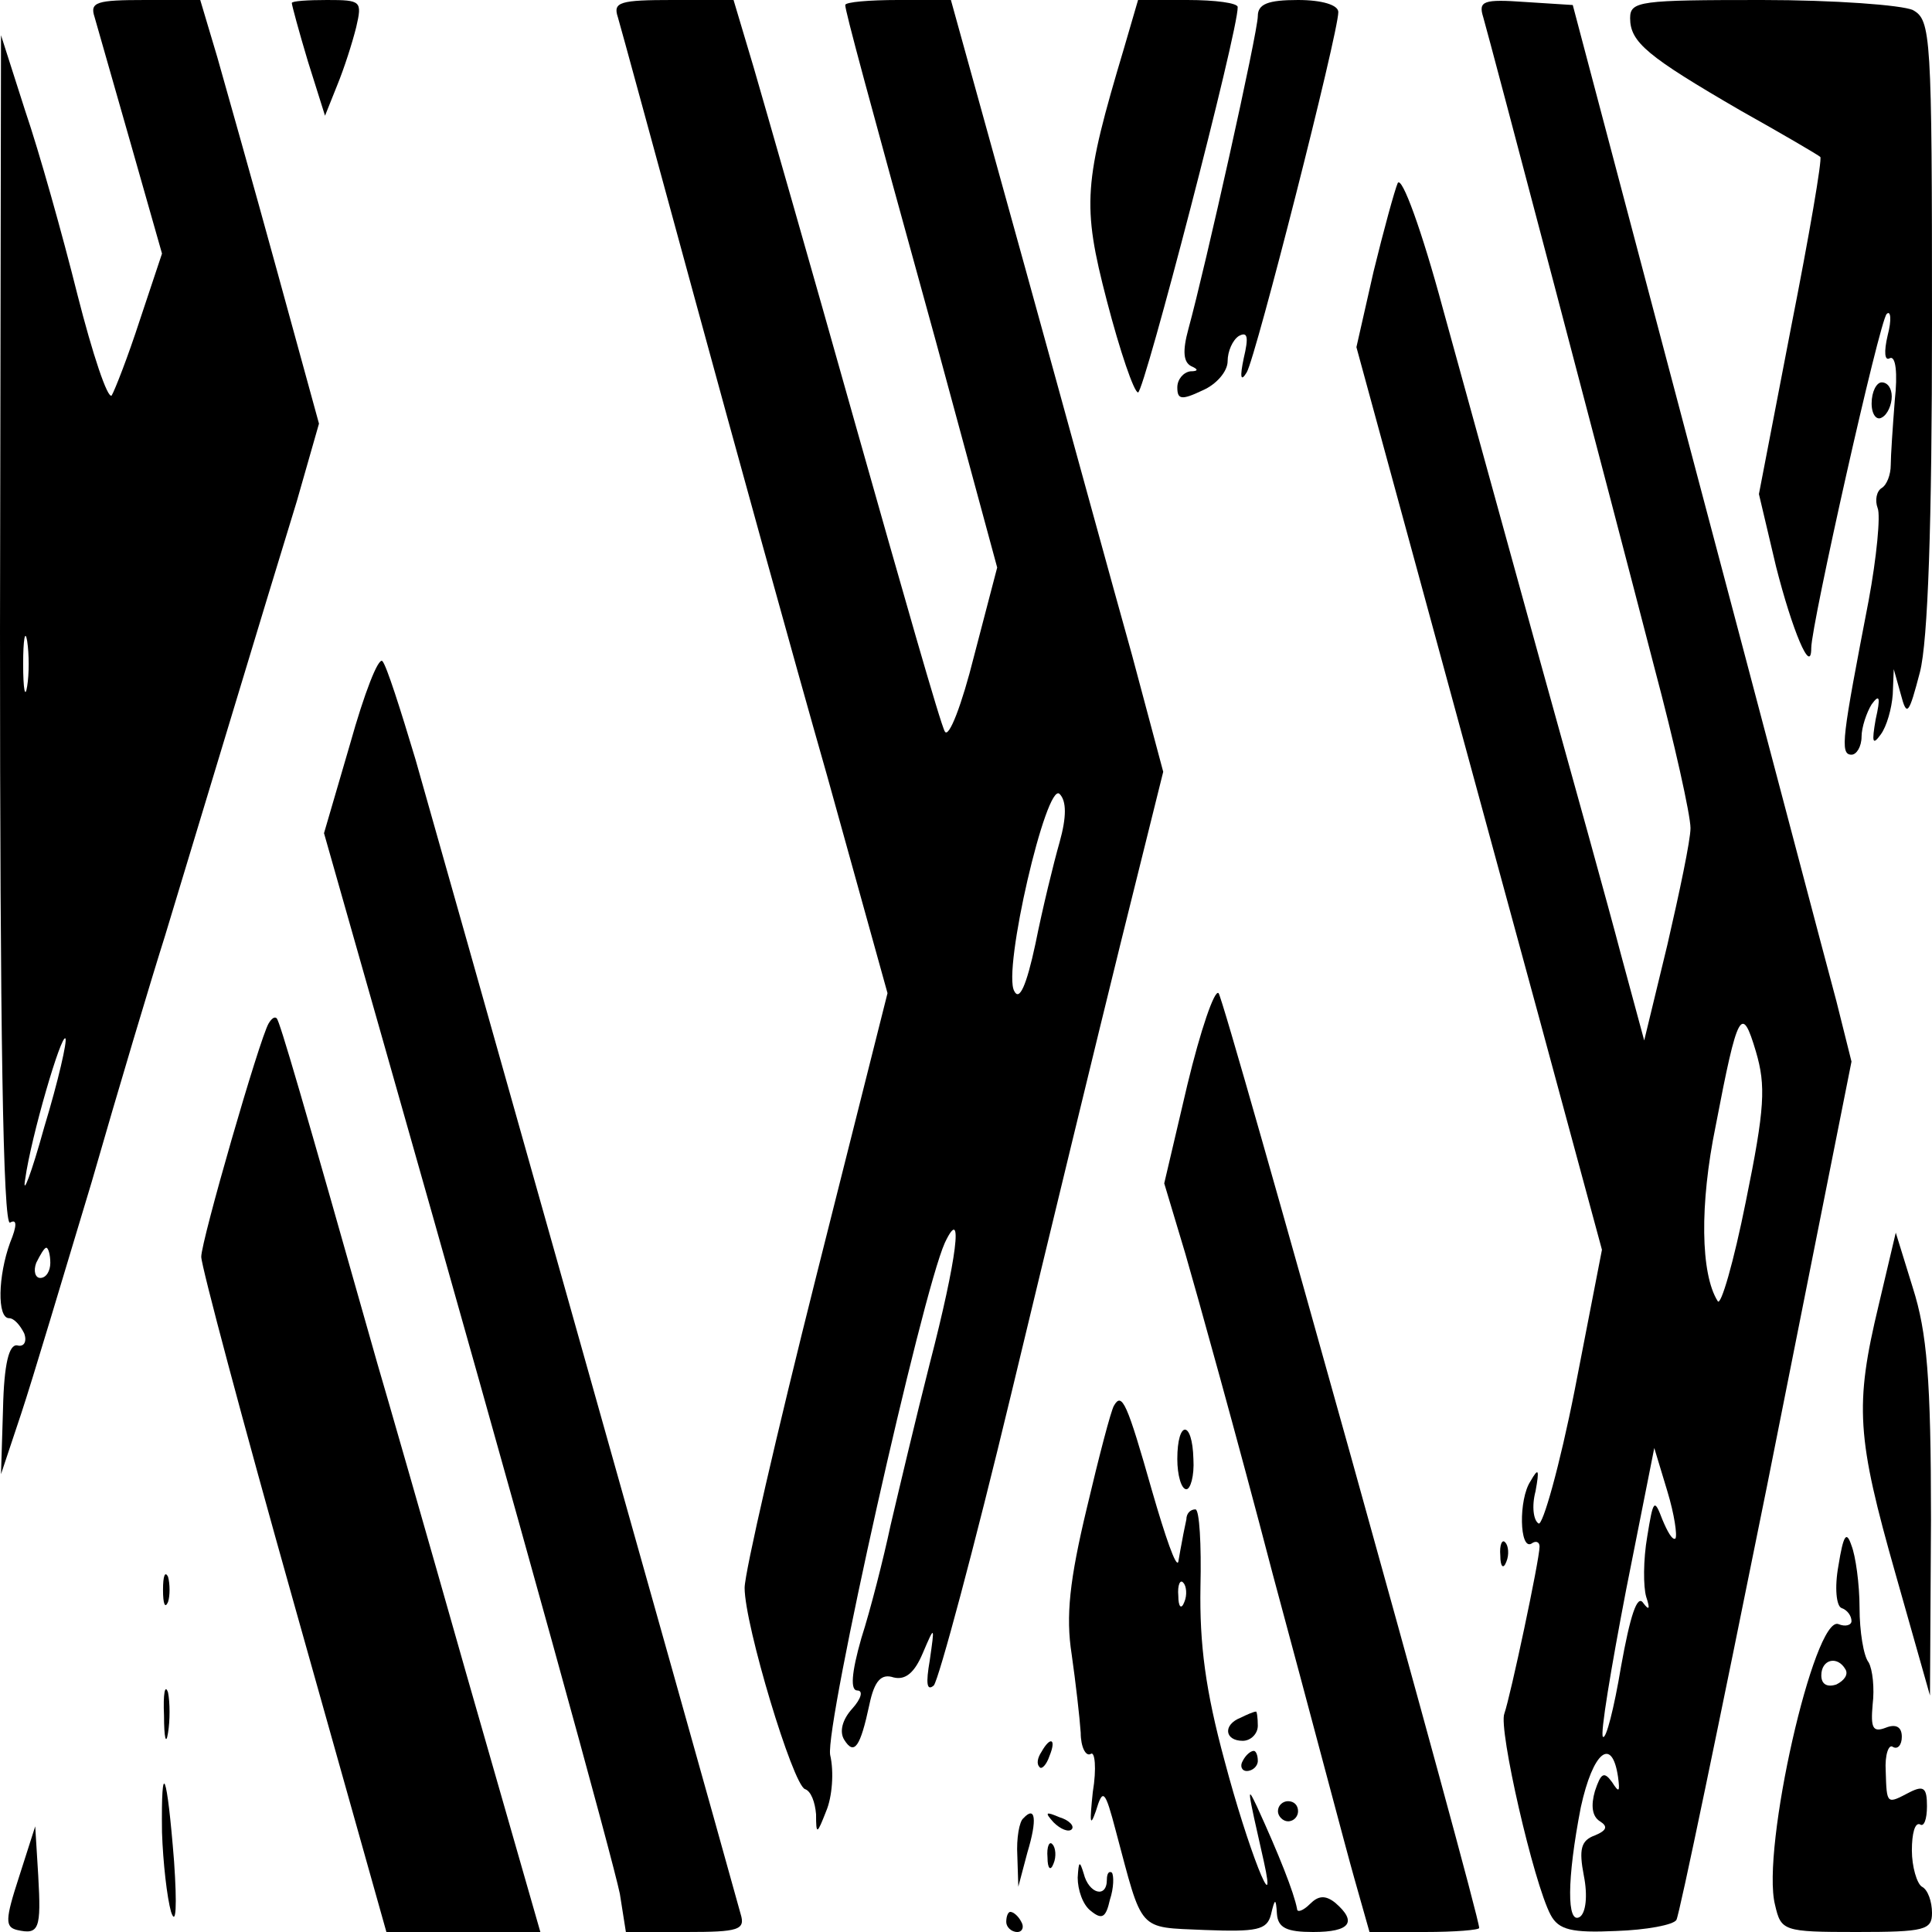 <?xml version="1.0" standalone="no"?>
<!DOCTYPE svg PUBLIC "-//W3C//DTD SVG 20010904//EN"
 "http://www.w3.org/TR/2001/REC-SVG-20010904/DTD/svg10.dtd">
<svg version="1.0" xmlns="http://www.w3.org/2000/svg"
 width="192pt" height="192pt" viewBox="0 0 192 192"
 preserveAspectRatio="xMidYMid meet">
<g transform="translate(0,192) scale(0.1,-0.1)"
fill="#000000" stroke="none">
<path d="M94 1903 c3 -10 19 -67 36 -126 l31 -109 -22 -66 c-12 -37 -25 -70
-28 -75 -4 -4 -19 41 -34 100 -15 60 -38 142 -52 183 l-24 75 -1 -593 c0 -392
3 -591 10 -587 7 4 7 -3 0 -20 -12 -33 -13 -75 -1 -75 5 0 11 -7 15 -15 3 -8
0 -14 -7 -12 -8 1 -13 -18 -14 -63 l-2 -65 20 60 c11 33 42 137 70 230 27 94
60 204 73 245 28 92 99 328 131 432 l22 77 -42 153 c-23 84 -50 179 -59 211
l-17 57 -55 0 c-48 0 -55 -2 -50 -17z m-67 -665 c-2 -13 -4 -3 -4 22 0 25 2
35 4 23 2 -13 2 -33 0 -45z m17 -438 c-13 -47 -22 -70 -19 -52 6 43 36 145 40
140 2 -2 -7 -42 -21 -88z m6 -135 c0 -8 -4 -15 -10 -15 -5 0 -7 7 -4 15 4 8 8
15 10 15 2 0 4 -7 4 -15z"/>
<path d="M290 1917 c0 -2 7 -28 16 -58 l17 -54 12 30 c7 17 15 42 19 58 6 26
5 27 -29 27 -19 0 -35 -1 -35 -3z"/>
<path d="M614 1903 c3 -10 37 -135 76 -278 39 -143 98 -357 132 -476 l60 -216
-71 -282 c-39 -155 -71 -294 -71 -309 0 -37 48 -196 60 -200 6 -2 10 -13 11
-25 0 -21 1 -20 10 3 6 14 8 39 4 56 -5 30 91 458 114 509 19 40 12 -16 -15
-120 -14 -55 -31 -127 -39 -161 -7 -33 -20 -84 -29 -112 -10 -35 -11 -52 -4
-52 6 0 4 -8 -5 -18 -10 -11 -13 -23 -8 -31 10 -16 16 -7 25 35 5 24 12 31 24
27 12 -3 21 5 29 24 12 28 12 28 7 -7 -4 -23 -3 -31 4 -25 5 6 40 136 77 290
37 154 86 356 109 449 l42 169 -31 116 c-18 64 -65 236 -106 384 l-74 267 -52
0 c-29 0 -53 -2 -53 -5 0 -6 21 -84 90 -334 l61 -225 -23 -88 c-12 -48 -25
-82 -29 -75 -4 6 -43 143 -88 302 -45 160 -91 320 -102 358 l-20 67 -60 0
c-53 0 -60 -2 -55 -17z m439 -820 c-6 -21 -17 -66 -24 -101 -9 -42 -16 -57
-21 -47 -12 20 32 209 45 196 7 -7 7 -23 0 -48z"/>
<path d="M1117 1872 c-40 -134 -42 -155 -17 -251 13 -50 27 -91 31 -91 6 0
100 361 99 383 0 4 -22 7 -50 7 l-49 0 -14 -48z"/>
<path d="M1250 1904 c0 -16 -52 -249 -69 -311 -6 -22 -5 -33 3 -37 7 -3 7 -5
-1 -5 -7 -1 -13 -8 -13 -16 0 -12 4 -13 25 -3 14 6 25 19 25 29 0 10 5 21 11
25 9 5 10 -1 5 -22 -4 -19 -3 -24 3 -14 9 15 91 337 91 358 0 7 -16 12 -40 12
-30 0 -40 -4 -40 -16z"/>
<path d="M1474 1903 c7 -24 125 -472 170 -646 20 -75 36 -147 36 -160 0 -12
-11 -64 -23 -116 l-23 -95 -23 85 c-12 46 -49 179 -81 294 -32 116 -75 272
-96 348 -21 78 -41 133 -45 125 -3 -7 -14 -47 -24 -88 l-17 -75 60 -220 c33
-121 88 -323 122 -448 l62 -229 -27 -139 c-15 -76 -32 -136 -36 -133 -5 3 -7
17 -3 32 4 22 3 24 -5 10 -12 -18 -11 -69 1 -62 4 3 8 2 8 -3 0 -13 -29 -149
-35 -166 -6 -15 29 -168 46 -200 8 -15 21 -18 65 -16 30 1 57 6 60 11 3 5 43
198 90 431 l84 422 -15 60 c-9 33 -71 269 -139 525 l-123 465 -47 3 c-42 3
-47 1 -42 -15z m261 -1177 c-12 -60 -25 -105 -28 -99 -17 27 -18 96 -2 174 22
115 26 121 40 74 10 -34 9 -56 -10 -149z m-70 -335 c-3 -2 -8 7 -13 19 -8 21
-9 20 -15 -17 -4 -23 -4 -50 -1 -60 4 -12 3 -14 -3 -6 -6 9 -13 -13 -22 -63
-7 -42 -15 -73 -18 -70 -3 2 8 68 23 146 l28 141 13 -43 c7 -23 10 -44 8 -47z
m-57 -237 c2 -15 1 -16 -6 -5 -8 11 -11 9 -17 -9 -4 -14 -3 -25 5 -30 8 -5 7
-9 -5 -14 -14 -5 -16 -14 -11 -40 4 -20 2 -37 -4 -41 -13 -8 -13 37 1 109 12
55 31 71 37 30z"/>
<path d="M1620 1902 c0 -24 17 -38 110 -92 41 -23 77 -44 79 -46 2 -2 -11 -78
-29 -169 l-32 -166 17 -72 c16 -63 35 -109 35 -81 0 23 68 326 75 332 4 4 5
-6 1 -21 -4 -17 -3 -26 2 -23 6 3 8 -15 5 -42 -2 -26 -4 -55 -4 -64 0 -10 -4
-20 -9 -23 -5 -3 -7 -12 -4 -20 3 -7 -1 -49 -9 -92 -26 -135 -29 -153 -17
-153 5 0 10 8 10 18 0 9 5 24 10 32 8 11 9 7 4 -15 -4 -23 -3 -26 5 -15 6 8
11 26 12 40 l1 25 7 -25 c6 -23 8 -20 19 22 8 31 12 147 12 347 0 287 -1 301
-19 311 -11 5 -78 10 -150 10 -121 0 -131 -1 -131 -18z"/>
<path d="M1860 1519 c0 -11 5 -17 10 -14 6 3 10 13 10 21 0 8 -4 14 -10 14 -5
0 -10 -9 -10 -21z"/>
<path d="M348 1181 l-26 -89 58 -204 c142 -499 229 -816 236 -850 l6 -38 60 0
c52 0 59 2 54 18 -47 170 -304 1081 -323 1147 -15 50 -29 94 -33 98 -4 4 -18
-32 -32 -82z"/>
<path d="M1180 842 l-23 -98 21 -70 c11 -38 51 -181 87 -319 37 -137 73 -274
81 -302 l15 -53 55 0 c30 0 54 2 54 4 0 15 -253 923 -259 929 -4 4 -18 -37
-31 -91z"/>
<path d="M267 903 c-9 -15 -67 -216 -67 -232 0 -9 41 -163 92 -344 l92 -327
77 0 76 0 -74 258 c-40 141 -80 280 -88 307 -75 265 -97 340 -100 343 -2 2 -5
0 -8 -5z"/>
<path d="M1867 623 c-24 -100 -22 -131 17 -268 l34 -120 1 175 c0 140 -4 186
-18 230 l-17 55 -17 -72z"/>
<path d="M1107 523 c-3 -5 -15 -51 -27 -102 -17 -71 -21 -107 -15 -145 4 -28
8 -63 9 -78 0 -14 5 -24 10 -21 4 3 6 -14 2 -38 -3 -29 -3 -36 3 -19 7 23 9
22 20 -20 27 -101 21 -95 88 -98 52 -2 62 0 66 15 4 17 5 17 6 1 1 -14 10 -18
36 -18 37 0 44 10 22 29 -10 8 -17 7 -25 -1 -7 -7 -13 -9 -13 -5 -3 16 -18 54
-40 102 -10 21 -10 20 7 -55 14 -63 -16 13 -39 100 -19 70 -25 116 -24 173 1
42 -1 77 -5 77 -5 0 -9 -4 -9 -10 -1 -5 -3 -14 -4 -20 -1 -5 -3 -16 -4 -22 -2
-7 -13 25 -26 70 -25 88 -30 99 -38 85z m70 -195 c-3 -8 -6 -5 -6 6 -1 11 2
17 5 13 3 -3 4 -12 1 -19z"/>
<path d="M1170 470 c0 -16 4 -30 9 -30 4 0 8 13 7 30 -1 39 -16 39 -16 0z"/>
<path d="M1827 364 c-4 -22 -2 -40 3 -42 6 -2 10 -8 10 -13 0 -4 -6 -6 -13 -3
-24 9 -77 -224 -63 -279 6 -26 8 -27 81 -27 68 0 75 2 75 19 0 11 -4 23 -10
26 -5 3 -10 20 -10 36 0 17 3 28 8 26 4 -3 7 5 7 18 0 18 -3 21 -17 14 -23
-12 -23 -13 -24 21 -1 16 3 27 7 24 5 -3 9 2 9 10 0 10 -6 13 -16 9 -13 -5
-15 0 -13 23 2 16 0 35 -4 42 -5 6 -9 31 -9 54 0 24 -4 52 -8 62 -5 15 -8 11
-13 -20z m7 -103 c3 -5 -1 -11 -9 -15 -9 -3 -15 0 -15 9 0 16 16 20 24 6z"/>
<path d="M1491 374 c0 -11 3 -14 6 -6 3 7 2 16 -1 19 -3 4 -6 -2 -5 -13z"/>
<path d="M162 340 c0 -14 2 -19 5 -12 2 6 2 18 0 25 -3 6 -5 1 -5 -13z"/>
<path d="M163 215 c0 -22 2 -30 4 -17 2 12 2 30 0 40 -3 9 -5 -1 -4 -23z"/>
<path d="M1233 213 c-18 -7 -16 -23 2 -23 8 0 15 7 15 15 0 8 -1 15 -2 14 -2
0 -9 -3 -15 -6z"/>
<path d="M1035 179 c-4 -6 -5 -12 -2 -15 2 -3 7 2 10 11 7 17 1 20 -8 4z"/>
<path d="M1235 170 c-3 -5 -1 -10 4 -10 6 0 11 5 11 10 0 6 -2 10 -4 10 -3 0
-8 -4 -11 -10z"/>
<path d="M161 99 c1 -30 5 -65 9 -79 5 -15 6 6 3 50 -7 89 -13 105 -12 29z"/>
<path d="M1270 120 c0 -5 5 -10 10 -10 6 0 10 5 10 10 0 6 -4 10 -10 10 -5 0
-10 -4 -10 -10z"/>
<path d="M1017 113 c-4 -3 -7 -20 -6 -37 l1 -31 9 34 c10 33 8 47 -4 34z"/>
<path d="M1047 109 c7 -7 15 -10 18 -7 3 3 -2 9 -12 12 -14 6 -15 5 -6 -5z"/>
<path d="M19 55 c-14 -43 -14 -50 -2 -53 22 -5 24 1 21 54 l-3 49 -16 -50z"/>
<path d="M1041 74 c0 -11 3 -14 6 -6 3 7 2 16 -1 19 -3 4 -6 -2 -5 -13z"/>
<path d="M1071 54 c0 -12 5 -27 13 -33 11 -9 15 -7 19 11 4 12 4 24 2 27 -3 2
-5 -1 -5 -7 0 -19 -18 -14 -23 6 -4 13 -5 13 -6 -4z"/>
<path d="M1000 10 c0 -5 5 -10 11 -10 5 0 7 5 4 10 -3 6 -8 10 -11 10 -2 0 -4
-4 -4 -10z"/>
</g>
</svg>
